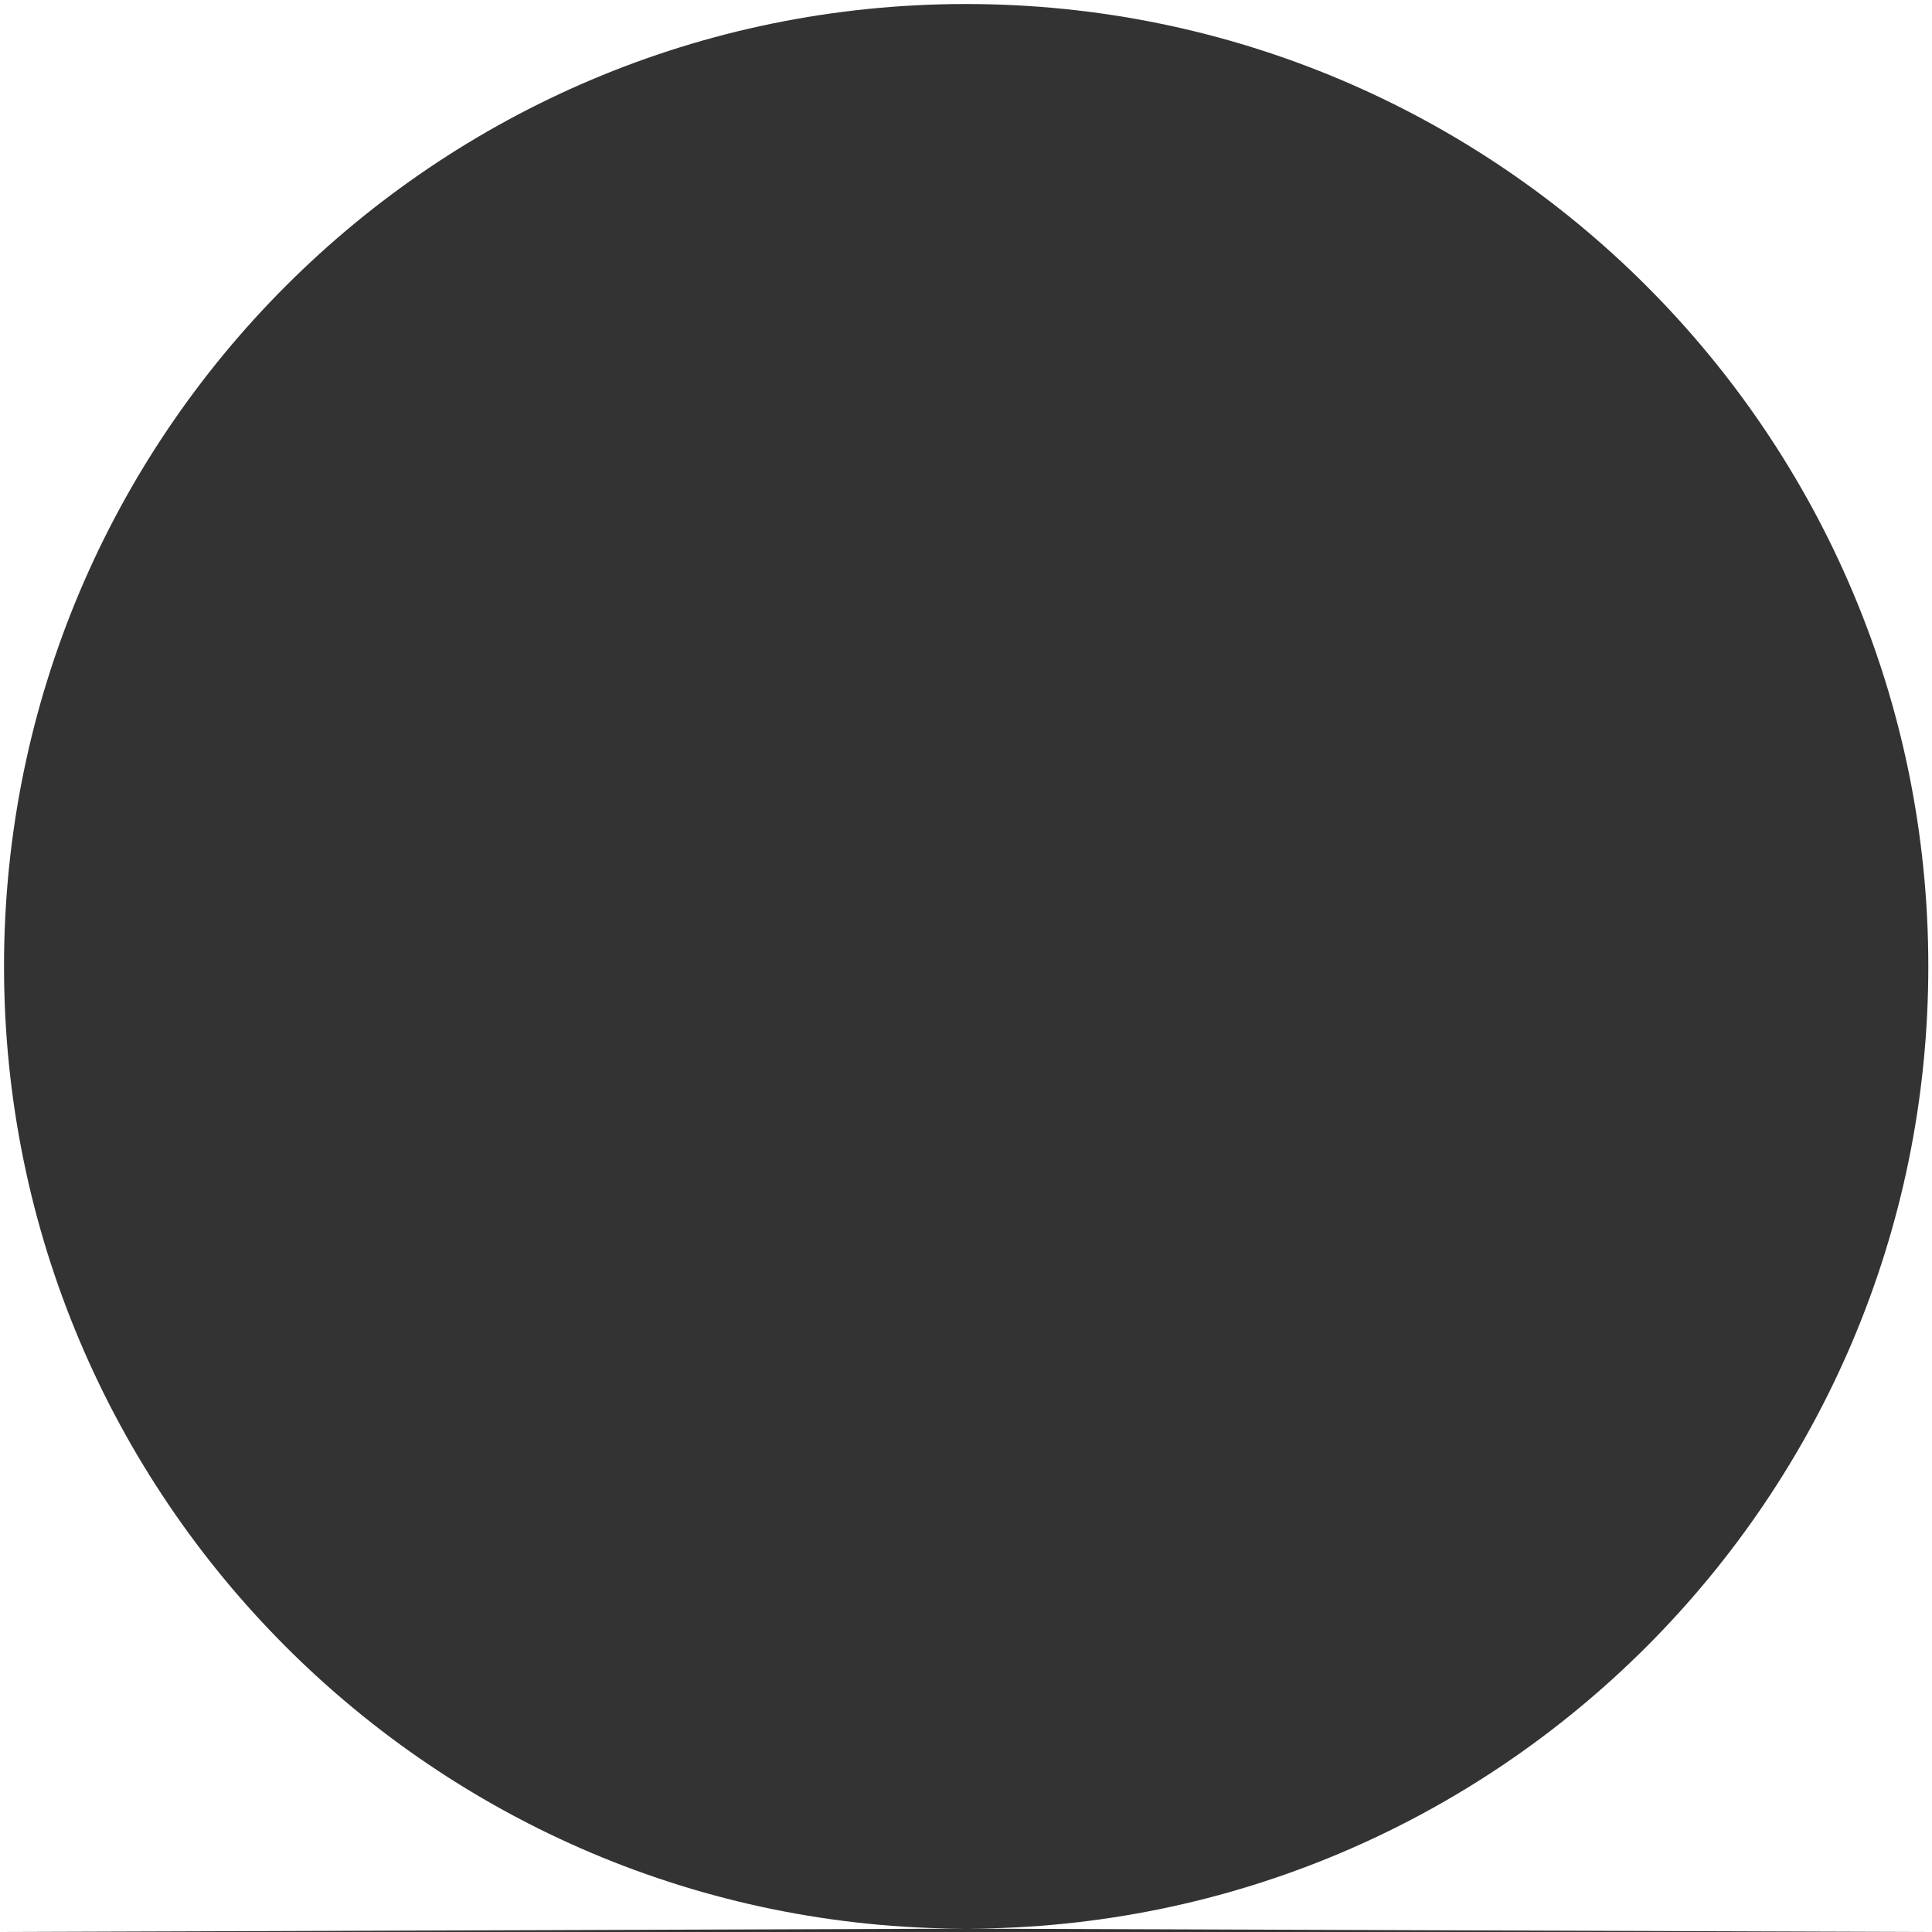 <?xml version="1.0" encoding="utf-8"?>
<!-- Generator: Adobe Illustrator 21.1.0, SVG Export Plug-In . SVG Version: 6.00 Build 0)  -->
<svg version="1.1" id="レイヤー_1" xmlns="http://www.w3.org/2000/svg" xmlns:xlink="http://www.w3.org/1999/xlink" x="0px"
	 y="0px" viewBox="0 0 577 577" style="enable-background:new 0 0 577 577;" xml:space="preserve">
<rect x="0" y="0" width="577" height="577" fill="#333333" stroke="none"/>
<style type="text/css">
	.st0{fill:#FFFFFF;}
</style>
<path class="st0" d="M0,0v577l288.5-1C129.9,576,1.2,447.3,1.2,288.6S129.9,1.2,288.5,1.2c158.7,0,287.4,128.7,287.4,287.4
	S447.2,576,288.5,576l288.5,1V0H0z"/>
</svg>
